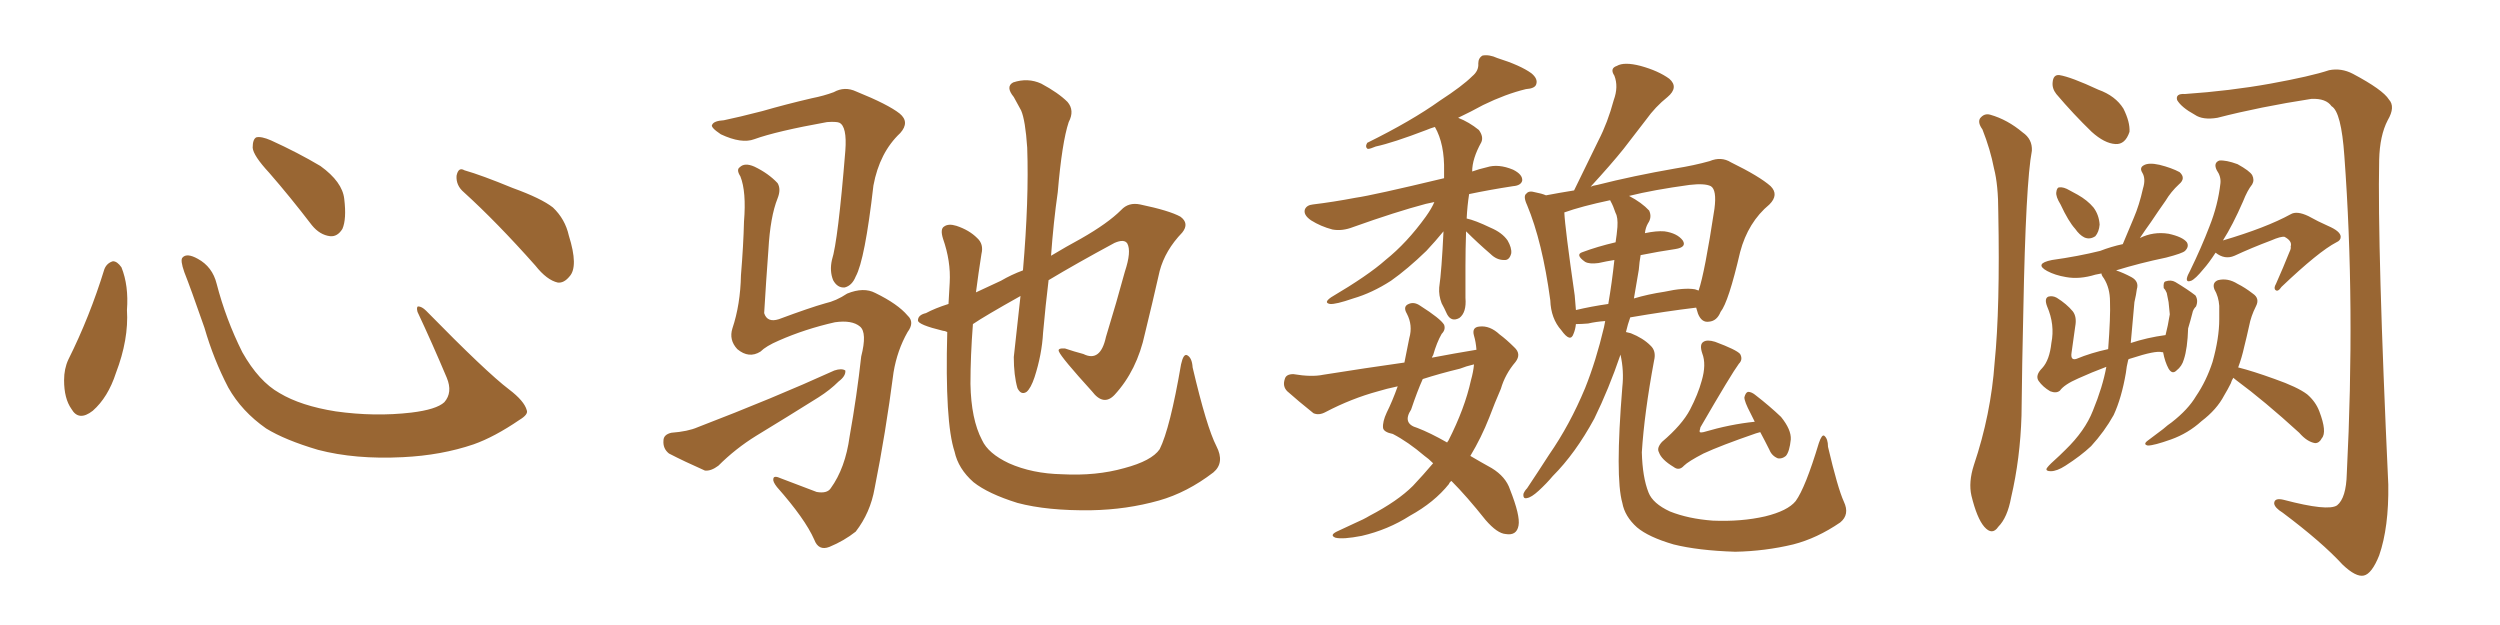<svg xmlns="http://www.w3.org/2000/svg" xmlns:xlink="http://www.w3.org/1999/xlink" width="600" height="150"><path fill="#996633" padding="10" d="M25.05 64.60L25.05 64.60Q25.63 63.13 27.10 62.70L27.10 62.70Q28.13 62.70 29.15 64.16L29.15 64.16Q30.91 68.55 30.47 74.41L30.47 74.41Q30.91 81.45 27.83 89.50L27.83 89.50Q25.93 95.36 22.27 98.58L22.27 98.58Q18.90 101.22 17.14 98.14L17.14 98.14Q15.38 95.65 15.38 91.26L15.38 91.26Q15.38 88.48 16.41 86.28L16.41 86.28Q21.53 76.03 25.05 64.60ZM126.42 98.44L126.42 98.44Q126.86 99.46 124.66 100.78L124.66 100.78Q118.65 104.88 113.67 106.64L113.67 106.64Q105.91 109.28 96.68 109.72L96.68 109.72Q85.25 110.30 76.32 107.96L76.32 107.96Q68.41 105.62 63.87 102.83L63.87 102.83Q58.01 98.73 54.79 93.02L54.79 93.02Q51.27 86.28 49.07 78.66L49.07 78.66Q45.70 68.99 44.24 65.33L44.24 65.33Q43.21 62.40 43.80 61.82L43.80 61.82Q44.82 60.64 47.46 62.11L47.46 62.11Q50.98 64.01 52.00 68.12L52.00 68.12Q54.20 76.61 58.15 84.52L58.15 84.52Q62.11 91.55 67.09 94.34L67.09 94.34Q72.22 97.41 80.57 98.73L80.57 98.73Q89.94 100.05 98.73 99.02L98.73 99.02Q104.74 98.29 106.64 96.53L106.64 96.53Q108.69 94.19 107.23 90.67L107.23 90.67Q103.71 82.32 100.20 74.85L100.20 74.85Q99.90 73.68 100.34 73.54L100.34 73.54Q101.22 73.54 102.25 74.56L102.25 74.56Q116.75 89.36 122.17 93.46L122.17 93.46Q125.83 96.24 126.42 98.44ZM64.60 41.46L64.60 41.46Q60.79 37.35 60.64 35.45L60.64 35.45Q60.64 33.40 61.52 32.96L61.52 32.96Q62.70 32.67 65.04 33.69L65.04 33.69Q71.48 36.62 76.90 39.84L76.90 39.84Q82.18 43.65 82.62 47.75L82.62 47.75Q83.20 52.59 82.18 54.93L82.18 54.93Q81.01 56.84 79.25 56.69L79.25 56.69Q76.76 56.40 74.85 54.05L74.85 54.05Q69.58 47.17 64.60 41.46ZM111.33 46.14L111.33 46.14L111.33 46.14Q109.42 44.53 109.57 42.19L109.57 42.19Q110.01 39.99 111.47 40.87L111.47 40.87Q115.58 42.04 123.05 45.12L123.05 45.12Q129.93 47.61 132.71 49.80L132.71 49.80Q135.64 52.59 136.52 56.54L136.52 56.54Q138.87 64.01 136.67 66.36L136.67 66.36Q135.35 67.97 133.89 67.82L133.89 67.82Q131.25 67.24 128.47 63.72L128.47 63.72Q119.24 53.32 111.33 46.14ZM291.94 107.08L291.94 107.08Q293.99 111.04 291.21 113.38L291.21 113.38Q284.91 118.21 278.17 120.12L278.17 120.12Q270.41 122.31 261.91 122.46L261.91 122.46Q251.37 122.61 244.19 120.70L244.19 120.70Q237.16 118.51 233.64 115.72L233.64 115.72Q229.98 112.50 229.10 108.40L229.10 108.40Q226.76 101.37 227.34 79.69L227.34 79.69Q226.76 79.39 226.32 79.39L226.32 79.39Q220.31 77.93 220.31 76.90L220.31 76.90Q220.31 75.59 222.22 75.15L222.22 75.15Q224.41 73.97 227.64 72.95L227.64 72.95Q227.78 70.46 227.93 67.82L227.93 67.82Q228.22 62.70 226.32 57.28L226.32 57.28Q225.59 54.93 226.61 54.35L226.61 54.35Q227.64 53.61 229.54 54.20L229.54 54.20Q232.62 55.22 234.52 57.13L234.52 57.13Q236.13 58.59 235.55 60.94L235.55 60.94Q234.81 65.63 234.23 70.17L234.23 70.17Q237.01 68.85 240.23 67.38L240.23 67.38Q242.72 65.92 245.51 64.89L245.51 64.89Q246.97 47.90 246.53 35.45L246.53 35.45Q246.09 28.86 245.07 26.51L245.07 26.51Q244.34 25.20 243.31 23.29L243.31 23.29Q241.26 20.80 243.16 19.78L243.16 19.78Q246.68 18.60 249.90 20.07L249.90 20.07Q254.00 22.27 256.20 24.46L256.20 24.46Q257.96 26.51 256.49 29.30L256.49 29.30Q254.88 34.13 253.86 46.14L253.86 46.14Q252.83 53.32 252.25 61.38L252.25 61.38Q255.91 59.18 259.42 57.28L259.42 57.28Q265.87 53.61 269.09 50.39L269.09 50.39Q270.85 48.49 273.63 49.07L273.63 49.07Q280.66 50.54 283.30 52.00L283.30 52.00Q285.50 53.61 283.74 55.81L283.74 55.81Q279.64 60.06 278.32 65.04L278.32 65.04Q276.56 72.80 274.80 79.98L274.80 79.98Q272.90 88.92 267.48 94.78L267.48 94.78Q264.84 97.56 262.06 93.90L262.06 93.90Q254.74 85.84 254.15 84.38L254.15 84.38Q253.71 83.50 255.62 83.64L255.62 83.64Q257.81 84.38 260.01 84.96L260.01 84.96Q264.11 87.01 265.43 80.86L265.43 80.86Q268.07 72.22 269.97 65.19L269.97 65.19Q271.58 60.35 270.56 58.45L270.56 58.45Q269.82 57.28 267.48 58.30L267.48 58.30Q258.25 63.28 251.66 67.24L251.66 67.24Q250.93 73.24 250.34 79.83L250.34 79.83Q250.05 85.11 248.29 90.53L248.29 90.53Q247.41 93.16 246.39 94.04L246.39 94.04Q245.07 94.92 244.19 93.16L244.19 93.16Q243.31 90.09 243.31 85.69L243.31 85.69Q244.04 79.10 244.92 71.04L244.92 71.04Q236.28 75.88 233.50 77.78L233.50 77.78Q232.91 85.40 232.91 92.14L232.91 92.14Q233.06 100.63 235.69 105.62L235.69 105.62Q237.16 108.84 242.14 111.18L242.14 111.18Q247.71 113.67 254.88 113.82L254.88 113.82Q263.09 114.26 269.82 112.35L269.82 112.35Q276.42 110.60 278.32 107.81L278.32 107.81Q280.81 102.83 283.45 87.45L283.45 87.45Q284.03 84.81 284.91 85.25L284.91 85.25Q286.08 85.84 286.23 88.18L286.23 88.18Q289.60 102.54 291.94 107.08ZM182.52 84.38L182.52 84.38Q179.74 86.13 176.95 83.79L176.95 83.79Q174.90 81.59 175.78 78.81L175.78 78.81Q177.69 73.10 177.83 66.06L177.83 66.06Q178.42 58.89 178.56 53.17L178.56 53.17Q179.15 46.00 177.69 42.33L177.69 42.33Q176.66 40.72 177.54 40.14L177.54 40.14Q178.71 38.96 181.05 39.99L181.05 39.99Q184.42 41.60 186.62 43.95L186.62 43.95Q187.50 45.41 186.62 47.61L186.62 47.61Q184.86 52.00 184.42 59.91L184.42 59.91Q183.84 67.68 183.40 75.15L183.40 75.15Q184.13 77.49 186.91 76.61L186.91 76.61Q194.38 73.83 198.05 72.80L198.05 72.80Q200.68 72.22 203.32 70.46L203.32 70.46Q207.28 68.85 210.06 70.31L210.06 70.31Q215.48 72.95 217.82 75.73L217.82 75.73Q219.58 77.34 217.82 79.69L217.82 79.69Q215.33 84.08 214.45 89.36L214.45 89.36Q212.55 104.00 209.91 117.19L209.91 117.19Q208.89 123.05 205.37 127.59L205.37 127.59Q202.59 129.79 199.07 131.25L199.07 131.25Q196.44 132.28 195.41 129.49L195.41 129.49Q193.21 124.51 186.47 116.89L186.47 116.89Q185.45 115.58 185.60 114.99L185.60 114.99Q185.60 113.96 187.50 114.84L187.50 114.84Q191.46 116.31 196.00 118.07L196.00 118.07Q198.49 118.51 199.37 117.19L199.37 117.19Q202.88 112.35 203.91 104.74L203.91 104.74Q205.66 94.92 206.69 85.55L206.69 85.55Q208.15 79.83 206.40 78.37L206.40 78.37Q204.49 76.76 200.39 77.34L200.39 77.34Q193.21 78.96 186.91 81.74L186.91 81.74Q183.84 83.06 182.52 84.38ZM173.73 28.86L173.73 28.86Q177.25 28.13 182.96 26.66L182.96 26.66Q188.53 25.05 194.82 23.58L194.82 23.58Q197.75 23.00 200.10 22.12L200.10 22.12Q202.73 20.65 205.52 21.97L205.52 21.97Q213.13 25.05 215.92 27.25L215.92 27.25Q218.41 29.30 216.06 31.93L216.06 31.93Q211.08 36.62 209.62 44.53L209.62 44.53Q207.57 62.40 205.37 66.36L205.37 66.36Q204.49 68.55 202.73 68.99L202.73 68.99Q200.98 69.14 199.95 67.24L199.95 67.24Q199.07 65.04 199.66 62.40L199.66 62.40Q201.12 57.86 202.88 36.18L202.88 36.18Q203.32 30.32 201.42 29.44L201.42 29.44Q200.68 29.15 198.49 29.30L198.49 29.30Q186.33 31.49 181.05 33.40L181.05 33.40Q177.98 34.57 173.00 32.23L173.00 32.23Q170.36 30.47 170.95 29.88L170.95 29.88Q171.39 29.00 173.73 28.86ZM161.13 103.86L161.13 103.86L161.13 103.86Q165.09 103.56 167.43 102.54L167.43 102.54Q185.74 95.51 200.24 88.92L200.24 88.92Q202.00 88.33 202.88 88.92L202.88 88.92Q203.03 90.23 201.27 91.55L201.27 91.55Q199.22 93.60 196.44 95.36L196.44 95.36Q188.96 100.05 181.49 104.59L181.49 104.59Q176.51 107.67 172.41 111.77L172.41 111.77Q170.65 113.09 169.19 112.94L169.19 112.94Q164.21 110.74 160.55 108.84L160.55 108.84Q159.08 107.67 159.23 105.76L159.23 105.76Q159.23 104.30 161.13 103.86ZM351.86 55.52L351.86 55.52Q351.71 59.77 351.71 63.87L351.71 63.87Q351.71 67.53 351.71 71.48L351.71 71.48Q352.00 75 350.24 76.32L350.24 76.32Q348.34 77.34 347.31 75.44L347.31 75.44Q346.58 73.83 346.00 72.80L346.00 72.80Q345.26 70.90 345.41 68.99L345.41 68.99Q346.00 64.89 346.44 55.52L346.44 55.52Q344.53 57.86 342.33 60.21L342.33 60.21Q337.79 64.60 333.84 67.38L333.84 67.38Q329.30 70.31 324.76 71.63L324.76 71.63Q320.51 73.10 319.19 72.95L319.19 72.95Q317.58 72.66 319.48 71.34L319.48 71.34Q328.42 66.06 332.52 62.40L332.52 62.40Q337.65 58.30 342.19 52.00L342.19 52.00Q343.65 49.95 344.24 48.49L344.24 48.49Q342.77 48.78 342.19 48.93L342.19 48.93Q335.01 50.83 324.76 54.49L324.76 54.49Q322.12 55.52 319.78 55.08L319.78 55.08Q316.99 54.35 314.65 52.88L314.65 52.88Q312.74 51.56 313.18 50.24L313.18 50.24Q313.62 49.22 315.09 49.07L315.09 49.07Q319.92 48.49 325.34 47.46L325.34 47.46Q329.44 46.88 346.58 42.77L346.58 42.77Q346.58 41.75 346.58 41.16L346.58 41.16Q346.73 34.57 344.38 30.47L344.38 30.47Q343.36 30.76 342.33 31.20L342.33 31.20Q334.28 34.28 330.18 35.16L330.18 35.16Q328.86 35.74 328.27 35.74L328.27 35.74Q327.54 35.30 328.13 34.28L328.13 34.28Q338.82 29.00 345.56 24.17L345.56 24.17Q350.98 20.65 353.32 18.31L353.32 18.31Q354.93 16.99 354.79 15.23L354.79 15.23Q354.79 13.92 355.81 13.33L355.81 13.33Q357.42 13.04 359.33 13.92L359.33 13.92Q364.89 15.67 367.53 17.58L367.53 17.58Q369.14 18.90 368.70 20.21L368.70 20.21Q368.41 21.24 366.21 21.39L366.21 21.39Q361.38 22.56 355.96 25.20L355.96 25.20Q353.03 26.81 349.95 28.27L349.95 28.27Q352.59 29.30 354.93 31.20L354.93 31.20Q356.10 32.81 355.52 34.13L355.52 34.13Q353.32 38.09 353.32 41.16L353.32 41.16Q354.93 40.58 356.84 40.14L356.84 40.14Q359.62 39.26 363.13 40.72L363.13 40.72Q365.48 41.89 365.33 43.36L365.33 43.36Q365.04 44.53 363.13 44.68L363.13 44.68Q357.42 45.56 352.59 46.58L352.59 46.58Q352.15 49.37 352.00 52.44L352.00 52.44Q354.05 52.88 357.71 54.64L357.71 54.64Q360.50 55.81 361.82 57.71L361.82 57.71Q362.84 59.47 362.70 60.79L362.70 60.79Q362.26 62.55 360.94 62.40L360.94 62.40Q359.18 62.40 357.71 60.94L357.71 60.94Q354.64 58.30 351.86 55.52ZM354.35 83.94L354.35 83.94Q354.20 82.03 353.76 80.57L353.76 80.57Q353.17 78.52 355.08 78.37L355.08 78.37Q357.57 78.08 359.91 80.27L359.91 80.27Q361.52 81.45 363.43 83.35L363.43 83.35Q365.19 84.96 363.72 86.87L363.72 86.87Q361.23 89.79 360.21 93.31L360.21 93.31Q358.74 96.68 357.42 100.20L357.42 100.20Q355.52 105.03 352.88 109.42L352.88 109.42Q355.37 110.89 358.01 112.35L358.01 112.35Q361.38 114.40 362.40 117.48L362.40 117.48Q364.89 123.78 364.45 126.12L364.45 126.12Q364.01 128.61 361.38 128.17L361.38 128.17Q359.33 128.03 356.54 124.80L356.54 124.80Q352.00 119.09 348.34 115.43L348.34 115.43Q347.90 115.72 347.75 116.16L347.75 116.16Q344.24 120.56 338.38 123.78L338.38 123.78Q333.11 127.15 326.81 128.61L326.81 128.61Q322.27 129.49 320.51 129.05L320.51 129.05Q319.04 128.47 320.80 127.59L320.80 127.59Q323.00 126.56 325.20 125.54L325.20 125.54Q327.25 124.66 328.71 123.78L328.71 123.78Q335.45 120.26 339.11 116.60L339.11 116.60Q341.60 113.96 343.95 111.18L343.95 111.18Q342.77 110.01 341.89 109.42L341.89 109.42Q337.94 106.05 334.28 104.15L334.28 104.15Q332.08 103.71 331.93 102.69L331.93 102.69Q331.79 101.22 332.81 99.02L332.81 99.02Q334.13 96.39 335.45 92.72L335.45 92.72Q332.67 93.31 330.76 93.90L330.76 93.90Q324.32 95.65 318.16 98.88L318.16 98.88Q316.55 99.76 315.23 99.17L315.23 99.17Q311.57 96.24 308.94 93.90L308.94 93.90Q307.76 92.72 308.35 90.97L308.35 90.97Q308.64 89.79 310.40 89.79L310.40 89.79Q314.79 90.53 317.58 89.94L317.58 89.94Q327.69 88.33 337.06 87.01L337.06 87.01Q337.65 84.23 338.23 81.15L338.23 81.15Q339.11 78.08 337.65 75.29L337.65 75.29Q336.62 73.54 338.09 72.95L338.09 72.95Q339.40 72.36 340.87 73.39L340.87 73.39Q345.70 76.46 346.58 77.93L346.58 77.93Q347.02 79.10 346.00 80.13L346.00 80.13Q344.82 82.18 343.95 85.25L343.95 85.25Q343.80 85.40 343.65 85.84L343.65 85.84Q349.07 84.81 354.35 83.94ZM350.39 88.48L350.39 88.48Q345.56 89.65 341.46 90.97L341.46 90.97Q340.14 93.90 338.67 98.29L338.67 98.29Q336.47 101.66 340.14 102.69L340.14 102.69Q343.21 103.86 347.31 106.20L347.31 106.20Q347.46 105.91 347.61 105.76L347.61 105.76Q351.56 98.00 353.03 91.26L353.03 91.26Q353.61 89.21 353.76 87.45L353.76 87.45Q351.86 87.89 350.39 88.48ZM442.53 120.41L442.53 120.41Q443.99 123.49 441.65 125.39L441.65 125.39Q436.08 129.20 430.37 130.66L430.37 130.66Q423.63 132.28 416.46 132.42L416.46 132.42Q407.52 132.13 401.66 130.66L401.66 130.66Q395.65 128.91 392.87 126.56L392.87 126.56Q389.94 123.93 389.36 120.70L389.36 120.70Q387.60 114.55 389.36 92.87L389.36 92.87Q389.79 89.06 388.92 85.11L388.92 85.11Q386.13 93.31 382.62 100.49L382.62 100.49Q378.08 108.84 372.66 114.26L372.66 114.26Q371.19 116.02 369.29 117.77L369.29 117.77Q367.53 119.38 366.50 119.53L366.50 119.53Q365.48 119.82 365.63 118.51L365.63 118.51Q365.92 117.77 366.50 117.19L366.50 117.19Q369.14 113.23 371.78 109.13L371.78 109.13Q376.76 101.95 380.42 93.16L380.42 93.16Q383.06 86.57 384.96 78.52L384.96 78.52Q385.11 77.64 385.25 77.05L385.25 77.05Q383.06 77.20 381.15 77.64L381.15 77.64Q379.54 77.78 378.22 77.78L378.22 77.78Q378.08 79.10 377.64 80.13L377.64 80.13Q376.90 82.32 374.71 79.25L374.71 79.25Q372.22 76.46 372.07 72.07L372.07 72.07Q370.17 58.01 366.50 49.22L366.50 49.22Q365.48 47.02 366.36 46.44L366.36 46.44Q366.94 45.70 368.41 46.14L368.41 46.14Q370.02 46.44 371.04 46.88L371.04 46.88Q374.12 46.29 377.78 45.70L377.78 45.70Q380.86 39.40 383.64 33.69L383.64 33.69Q385.84 29.44 387.30 24.02L387.30 24.02Q388.48 20.80 387.45 18.16L387.45 18.16Q386.28 16.41 388.04 15.82L388.04 15.82Q389.79 14.79 393.75 15.82L393.75 15.82Q398.00 16.99 400.63 18.90L400.63 18.90Q402.98 20.95 400.20 23.29L400.20 23.29Q397.27 25.63 395.07 28.71L395.07 28.71Q392.43 32.08 389.65 35.74L389.65 35.74Q386.72 39.40 381.74 44.82L381.74 44.82Q382.32 44.53 383.35 44.38L383.35 44.38Q391.99 42.19 402.10 40.43L402.10 40.43Q406.64 39.70 410.30 38.67L410.30 38.67Q413.09 37.50 415.43 38.96L415.43 38.96Q422.31 42.33 424.95 44.68L424.95 44.68Q427.00 46.73 424.66 49.07L424.66 49.07Q419.53 53.32 417.63 60.50L417.63 60.50Q414.84 72.51 412.94 74.85L412.94 74.85Q412.06 77.05 410.16 77.20L410.16 77.20Q408.40 77.49 407.52 75.29L407.52 75.29Q407.23 74.41 407.08 73.83L407.08 73.83Q399.76 74.71 391.26 76.17L391.26 76.17Q390.67 77.78 390.23 79.69L390.23 79.69Q390.82 79.83 391.41 79.98L391.41 79.98Q394.34 81.15 396.09 82.91L396.09 82.91Q397.56 84.23 396.97 86.57L396.97 86.57Q394.63 99.17 394.04 108.54L394.04 108.54Q394.19 114.55 395.65 118.21L395.65 118.21Q396.68 120.85 400.78 122.75L400.78 122.75Q405.18 124.51 411.04 124.95L411.04 124.95Q417.92 125.24 423.63 123.93L423.63 123.93Q429.05 122.61 430.96 120.26L430.96 120.26Q433.30 117.04 436.52 106.35L436.52 106.35Q437.26 104.15 437.84 104.59L437.84 104.59Q438.72 105.32 438.72 107.23L438.72 107.23Q441.06 117.19 442.53 120.41ZM406.79 69.43L406.79 69.43Q407.23 69.58 407.67 69.73L407.67 69.73Q409.13 65.48 411.47 50.10L411.47 50.10Q412.06 45.56 410.60 44.68L410.60 44.68Q409.13 43.95 405.47 44.38L405.47 44.38Q396.83 45.56 390.97 47.02L390.97 47.02Q394.04 48.63 395.80 50.54L395.80 50.54Q396.53 52.15 395.51 53.61L395.51 53.61Q394.92 54.64 394.78 55.96L394.78 55.96Q397.56 55.37 399.46 55.52L399.46 55.52Q402.54 55.96 403.86 57.71L403.86 57.71Q404.88 59.33 402.10 59.77L402.10 59.77Q398.14 60.35 393.75 61.23L393.75 61.23Q393.46 62.84 393.31 64.75L393.31 64.75Q392.72 68.12 392.14 71.63L392.14 71.63Q395.51 70.61 399.46 70.02L399.46 70.02Q404.15 68.99 406.79 69.43ZM378.22 74.41L378.22 74.41Q381.88 73.54 385.99 72.95L385.99 72.95Q386.87 67.82 387.45 62.40L387.45 62.40Q385.55 62.70 383.64 63.13L383.64 63.13Q381.45 63.43 380.42 62.84L380.42 62.84Q377.93 61.08 379.83 60.50L379.83 60.50Q383.35 59.18 387.74 58.15L387.74 58.15Q388.04 56.25 388.18 54.49L388.18 54.49Q388.33 52.15 387.74 51.12L387.74 51.12Q387.16 49.37 386.57 48.34L386.57 48.34Q386.43 48.05 386.43 48.05L386.43 48.05Q379.54 49.51 375.44 50.98L375.44 50.98Q375.59 54.64 377.93 70.90L377.93 70.90Q378.08 72.66 378.22 74.41ZM422.46 103.71L422.46 103.71L422.46 103.71Q421.88 103.86 421.44 104.00L421.44 104.00Q412.94 106.93 408.84 108.84L408.84 108.84Q405.18 110.74 404.15 111.77L404.15 111.77Q402.98 113.09 401.66 112.06L401.66 112.06Q398.73 110.30 398.14 108.54L398.14 108.54Q397.56 107.52 398.88 106.05L398.88 106.05Q403.71 101.95 405.62 98.29L405.62 98.29Q407.52 94.63 408.40 91.41L408.40 91.41Q409.57 87.45 408.54 84.81L408.54 84.81Q407.81 82.62 408.84 82.03L408.84 82.03Q409.72 81.45 411.62 82.03L411.62 82.03Q416.75 83.94 417.63 84.96L417.63 84.96Q418.36 86.28 417.33 87.30L417.33 87.30Q415.58 89.65 408.11 102.54L408.11 102.54Q407.81 103.56 407.96 103.71L407.96 103.71Q408.25 103.86 408.84 103.71L408.84 103.71Q415.28 101.81 421.14 101.22L421.14 101.22Q420.56 100.05 420.12 99.17L420.12 99.17Q418.65 96.39 418.65 95.36L418.65 95.36Q418.95 94.19 419.53 94.04L419.53 94.04Q420.41 94.04 421.44 94.92L421.44 94.92Q424.66 97.41 427.44 100.05L427.44 100.05Q429.93 103.13 429.79 105.47L429.79 105.47Q429.49 108.40 428.61 109.42L428.61 109.42Q427.73 110.16 426.71 110.01L426.71 110.01Q425.24 109.42 424.66 107.96L424.66 107.96Q423.49 105.62 422.46 103.71ZM494.53 49.07L494.53 49.07Q493.36 47.17 493.51 46.14L493.51 46.14Q493.65 44.97 494.24 44.97L494.24 44.97Q495.26 44.82 496.73 45.70L496.73 45.70Q497.61 46.14 498.63 46.73L498.63 46.73Q500.98 48.05 502.44 49.80L502.44 49.80Q503.76 51.56 503.91 53.91L503.91 53.91Q503.76 55.66 502.88 56.69L502.88 56.69Q501.56 57.57 500.24 56.98L500.24 56.98Q499.07 56.40 498.05 54.93L498.05 54.93Q496.44 53.17 494.53 49.07ZM505.52 88.04L505.52 88.04Q502.00 89.36 498.78 90.82L498.78 90.82Q495.41 92.29 494.38 93.75L494.38 93.75Q493.51 94.48 492.04 93.90L492.04 93.90Q490.28 92.87 489.26 91.41L489.26 91.41Q488.38 90.09 490.14 88.33L490.14 88.33Q491.89 86.43 492.33 82.32L492.33 82.32Q493.21 77.93 491.31 73.54L491.31 73.54Q490.58 71.63 491.60 71.19L491.60 71.19Q492.63 70.90 493.65 71.48L493.65 71.48Q496.00 72.95 497.46 74.71L497.46 74.71Q498.49 76.03 498.05 78.37L498.05 78.37Q497.61 81.59 497.17 84.67L497.17 84.67Q496.88 86.57 498.34 86.13L498.34 86.13Q501.86 84.67 505.96 83.79L505.96 83.79Q506.54 76.03 506.40 72.36L506.40 72.36Q506.40 69.14 504.93 66.80L504.93 66.80Q504.35 66.06 504.35 65.63L504.35 65.63Q503.47 65.77 502.88 65.92L502.88 65.92Q499.07 67.09 495.85 66.50L495.85 66.50Q493.21 66.06 491.31 65.04L491.31 65.04Q488.09 63.28 492.48 62.40L492.48 62.40Q498.78 61.52 504.05 60.21L504.05 60.21Q506.69 59.18 509.47 58.59L509.47 58.59Q510.79 55.37 512.11 52.29L512.11 52.29Q513.43 49.22 514.31 45.26L514.31 45.26Q515.04 42.92 514.16 41.46L514.16 41.46Q513.43 40.28 514.45 39.70L514.45 39.70Q515.63 38.96 518.26 39.55L518.26 39.55Q521.19 40.28 523.10 41.31L523.10 41.31Q524.71 42.77 522.95 44.24L522.95 44.24Q521.04 46.00 519.73 48.19L519.73 48.19Q517.97 50.68 516.21 53.32L516.21 53.32Q515.04 54.93 513.57 57.13L513.57 57.13Q516.80 55.52 520.46 56.10L520.46 56.10Q523.83 56.84 524.85 58.15L524.85 58.15Q525.44 59.18 524.41 60.21L524.41 60.21Q523.83 60.79 519.87 61.82L519.87 61.82Q513.57 63.13 507.86 64.89L507.86 64.89Q509.62 65.48 511.52 66.50L511.52 66.50Q513.43 67.53 512.84 69.43L512.84 69.43Q512.70 70.61 512.26 72.51L512.26 72.51Q511.82 77.78 511.38 82.32L511.38 82.32Q515.33 81.01 519.73 80.42L519.73 80.42Q520.31 78.22 520.75 75.44L520.75 75.44Q520.61 73.83 520.46 72.51L520.46 72.51Q520.17 71.19 520.02 70.31L520.02 70.31Q519.73 69.58 519.29 69.14L519.29 69.14Q519.14 67.68 519.73 67.53L519.73 67.53Q521.04 67.09 522.07 67.68L522.07 67.68Q525 69.43 526.90 70.90L526.90 70.90Q527.64 72.07 527.05 73.54L527.05 73.54Q526.32 74.27 526.17 75.15L526.17 75.15Q525.73 76.90 525.15 78.81L525.15 78.81Q525 83.64 524.12 86.28L524.12 86.28Q523.68 87.89 522.36 88.92L522.36 88.92Q521.34 89.94 520.46 88.48L520.46 88.48Q519.58 86.87 519.14 84.52L519.14 84.52Q518.85 84.52 518.85 84.52L518.85 84.52Q517.38 84.08 511.52 85.99L511.52 85.99Q510.94 86.13 510.79 86.28L510.79 86.28Q510.35 88.04 510.21 89.50L510.21 89.50Q509.18 95.51 507.28 99.61L507.28 99.61Q505.08 103.56 501.86 107.08L501.86 107.08Q499.37 109.42 495.70 111.77L495.70 111.77Q493.65 113.09 492.19 113.09L492.19 113.09Q491.02 113.09 491.16 112.50L491.16 112.50Q491.46 111.91 492.92 110.60L492.92 110.60Q494.24 109.42 495.70 107.96L495.70 107.96Q500.39 103.42 502.29 98.58L502.29 98.58Q504.64 92.87 505.52 88.04ZM531.74 60.64L531.74 60.64Q530.13 63.13 528.81 64.60L528.81 64.60Q526.90 66.94 525.88 67.38L525.88 67.38Q524.71 67.82 524.85 66.80L524.85 66.80Q525 66.06 525.59 65.04L525.59 65.04Q528.37 59.33 530.27 54.35L530.27 54.35Q532.32 49.22 532.91 43.95L532.91 43.95Q533.06 42.33 532.03 40.87L532.03 40.87Q531.15 39.11 532.62 38.53L532.62 38.53Q534.23 38.38 537.01 39.40L537.01 39.40Q539.94 41.02 540.53 42.04L540.53 42.04Q541.11 43.21 540.53 44.24L540.53 44.24Q539.36 45.70 538.33 48.34L538.33 48.34Q535.84 54.05 533.50 57.71L533.50 57.71Q543.90 54.64 549.76 51.42L549.76 51.42Q551.22 50.54 554.00 51.86L554.00 51.86Q556.35 53.17 558.69 54.20L558.69 54.20Q561.77 55.52 561.77 56.84L561.77 56.84Q561.77 57.71 560.74 58.15L560.74 58.15Q556.49 60.35 547.56 68.85L547.56 68.85Q546.68 70.17 546.09 69.58L546.09 69.58Q545.65 69.14 546.24 68.12L546.24 68.12Q548.00 64.16 549.46 60.50L549.46 60.50Q549.90 59.62 549.76 59.18L549.76 59.18Q550.20 57.86 548.29 56.84L548.29 56.84Q547.41 56.69 545.07 57.71L545.07 57.71Q540.38 59.47 536.28 61.38L536.28 61.38Q533.94 62.40 531.74 60.64ZM535.99 90.67L535.99 90.67Q535.55 91.41 535.40 91.99L535.40 91.99Q534.67 93.46 533.79 94.92L533.79 94.92Q532.03 98.29 528.37 101.07L528.37 101.07Q525.15 104.00 521.04 105.47L521.04 105.47Q516.94 106.93 515.48 106.93L515.48 106.93Q514.16 106.64 515.63 105.62L515.63 105.62Q517.38 104.30 519.14 102.98L519.14 102.98Q520.31 101.95 521.19 101.37L521.19 101.37Q525.15 98.29 527.05 95.07L527.05 95.07Q529.54 91.41 531.01 86.87L531.01 86.87Q532.62 81.15 532.62 76.61L532.62 76.61Q532.62 74.85 532.62 73.39L532.62 73.39Q532.47 71.19 531.45 69.43L531.45 69.43Q530.86 67.82 532.32 67.24L532.32 67.24Q534.67 66.65 537.01 68.12L537.01 68.12Q538.77 68.99 540.67 70.46L540.67 70.46Q542.43 71.63 541.41 73.54L541.41 73.54Q540.23 75.88 539.79 78.22L539.79 78.22Q539.21 80.86 538.62 83.20L538.62 83.20Q538.04 85.84 537.16 88.18L537.16 88.18Q540.67 89.06 545.95 90.97L545.95 90.97Q551.37 92.87 553.71 94.63L553.71 94.63Q555.76 96.39 556.64 98.73L556.64 98.73Q558.54 103.71 557.23 105.18L557.23 105.18Q556.64 106.35 555.62 106.35L555.62 106.35Q553.71 106.05 551.81 103.86L551.81 103.86Q543.46 96.24 536.72 91.26L536.72 91.26Q536.13 90.82 535.99 90.67ZM475.78 31.05L475.78 31.05Q474.61 29.44 475.20 28.42L475.20 28.42Q476.22 27.10 477.69 27.54L477.69 27.54Q481.79 28.71 485.45 31.79L485.45 31.79Q487.79 33.40 487.65 36.18L487.65 36.18Q486.18 43.80 485.60 74.56L485.60 74.56Q485.30 87.01 485.16 99.76L485.16 99.76Q484.86 110.01 482.67 119.38L482.67 119.38Q481.79 124.22 479.59 126.42L479.59 126.42Q478.13 128.61 476.22 126.42L476.22 126.42Q474.46 124.37 473.14 118.95L473.14 118.95Q472.41 115.72 473.73 111.62L473.73 111.62Q477.83 99.46 478.71 87.01L478.71 87.01Q480.03 73.97 479.59 50.98L479.59 50.98Q479.59 44.38 478.56 40.43L478.56 40.43Q477.69 35.89 475.78 31.05ZM493.51 22.56L493.51 22.56Q492.48 21.24 492.63 19.78L492.63 19.78Q492.77 17.87 494.24 18.02L494.24 18.02Q497.02 18.46 503.61 21.53L503.61 21.53Q507.71 23.00 509.62 26.07L509.62 26.07Q511.23 29.30 511.08 31.64L511.08 31.64Q510.06 34.72 507.71 34.57L507.71 34.57Q505.08 34.42 502.00 31.64L502.00 31.64Q497.61 27.39 493.51 22.56ZM524.41 22.56L524.41 22.56L524.41 22.56Q535.11 21.83 544.92 20.07L544.92 20.07Q554.59 18.31 558.98 16.85L558.98 16.85Q561.91 16.26 564.70 17.72L564.70 17.72Q571.88 21.53 573.34 23.88L573.34 23.88Q574.95 25.63 573.05 28.86L573.05 28.86Q571.14 32.52 571.00 38.38L571.00 38.38Q570.56 59.47 573.19 116.31L573.19 116.31Q573.34 126.56 571.00 133.30L571.00 133.30Q569.24 137.70 567.33 138.13L567.33 138.13Q565.43 138.57 562.21 135.50L562.21 135.50Q557.23 130.08 547.85 123.05L547.85 123.05Q545.95 121.88 545.80 120.85L545.80 120.85Q545.80 119.38 548.14 119.97L548.14 119.97Q558.69 122.75 560.89 121.29L560.89 121.29Q563.09 119.53 563.23 113.67L563.23 113.67Q565.28 73.10 562.65 37.50L562.65 37.50Q561.91 26.81 559.57 25.49L559.57 25.49Q558.25 23.58 554.74 23.73L554.74 23.73Q542.43 25.63 532.18 28.27L532.18 28.27Q528.66 28.86 526.76 27.54L526.76 27.54Q523.54 25.78 522.51 24.02L522.51 24.02Q522.07 22.41 524.41 22.56Z"/></svg>